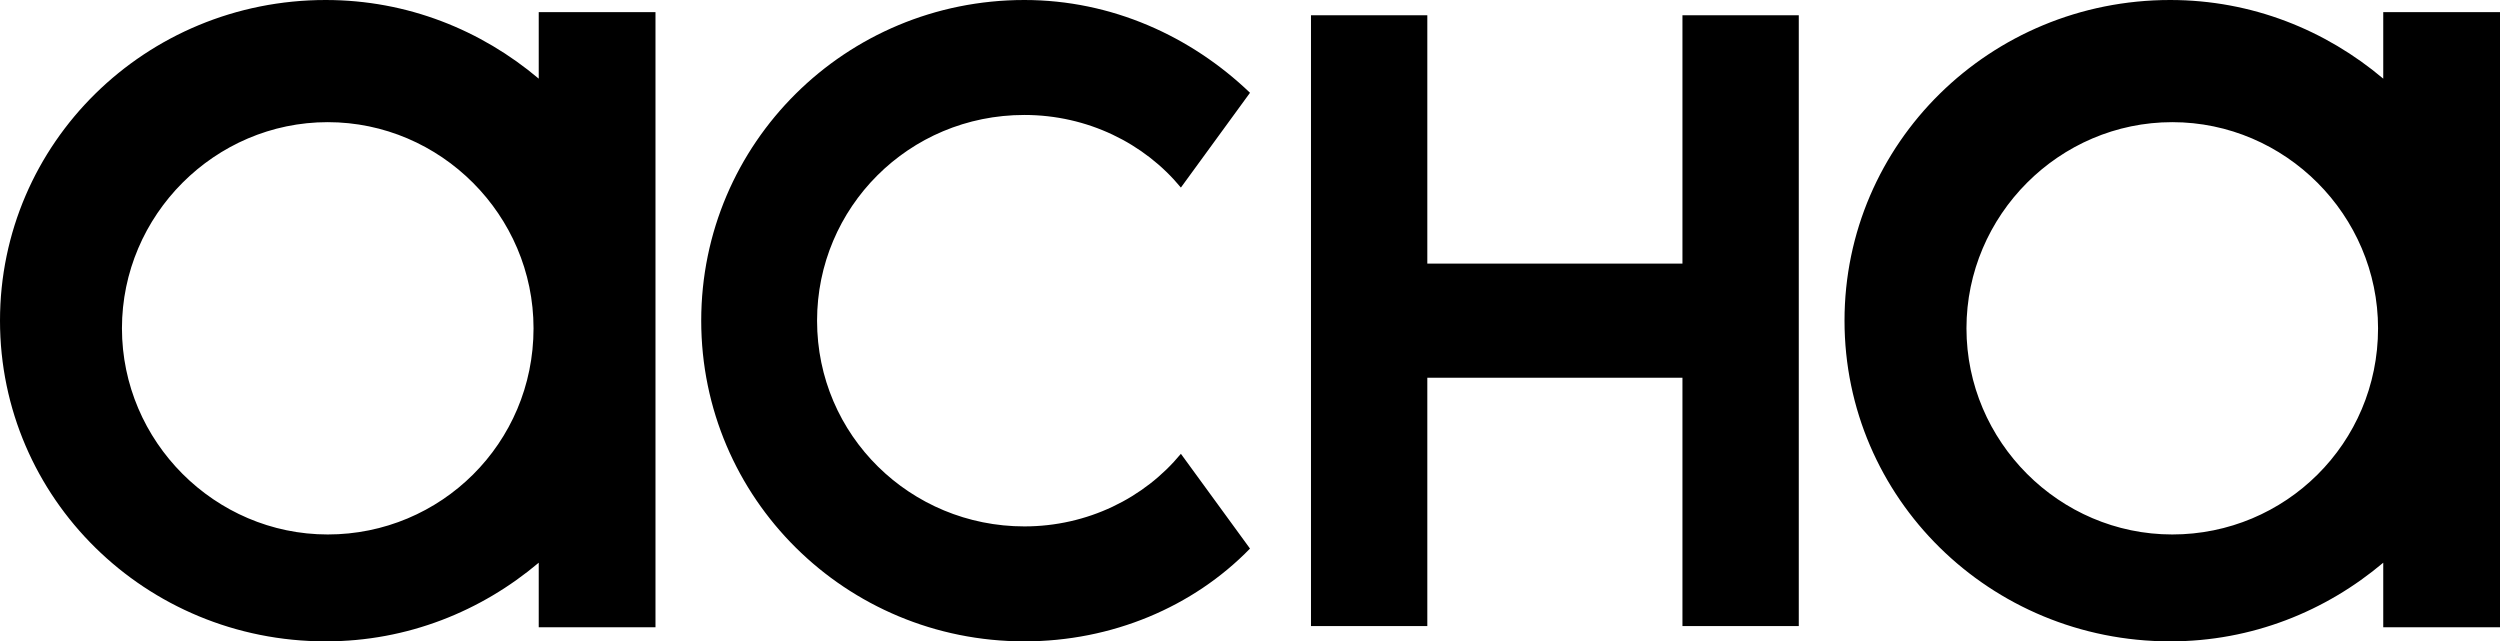 <?xml version="1.0" encoding="UTF-8"?> <svg xmlns="http://www.w3.org/2000/svg" width="191" height="49" viewBox="0 0 191 49" fill="none"><path d="M41.159 6.009C36.777 2.311 31.143 0 24.883 0C11.111 0 0 10.94 0 24.5C0 38.06 11.111 49 24.883 49C31.143 49 36.777 46.689 41.159 42.991V47.921H50.079V0.925H41.159V6.009ZM25.04 40.833C16.408 40.833 9.317 33.73 9.317 25.083C9.317 16.436 16.408 9.333 25.04 9.333C33.672 9.333 40.762 16.436 40.762 25.083C40.762 33.885 33.672 40.833 25.04 40.833ZM78.263 40.217C83.077 40.217 87.425 38.06 90.22 34.67L95.5 41.912C91.152 46.38 84.941 49 78.263 49C64.598 49 53.573 38.06 53.573 24.5C53.573 10.94 64.598 0 78.263 0C84.941 0 90.997 2.774 95.5 7.088L90.22 14.33C87.425 10.94 83.077 8.783 78.263 8.783C69.412 8.783 62.424 15.871 62.424 24.5C62.424 33.283 69.567 40.217 78.263 40.217ZM182.08 0.925V6.009C177.698 2.311 172.064 0 165.804 0C152.032 0 140.921 10.94 140.921 24.5C140.921 38.06 152.032 49 165.804 49C172.064 49 177.698 46.689 182.08 42.991V47.921H191V0.925H182.08ZM165.96 40.833C157.328 40.833 150.238 33.73 150.238 25.083C150.238 16.436 157.328 9.333 165.96 9.333C174.592 9.333 181.683 16.436 181.683 25.083C181.683 33.885 174.592 40.833 165.96 40.833ZM128.539 20.139V1.167H137.427V47.833H128.539V28.861H109.047V47.833H100.159V1.167H109.047V20.139H128.539Z" fill="black"></path></svg> 